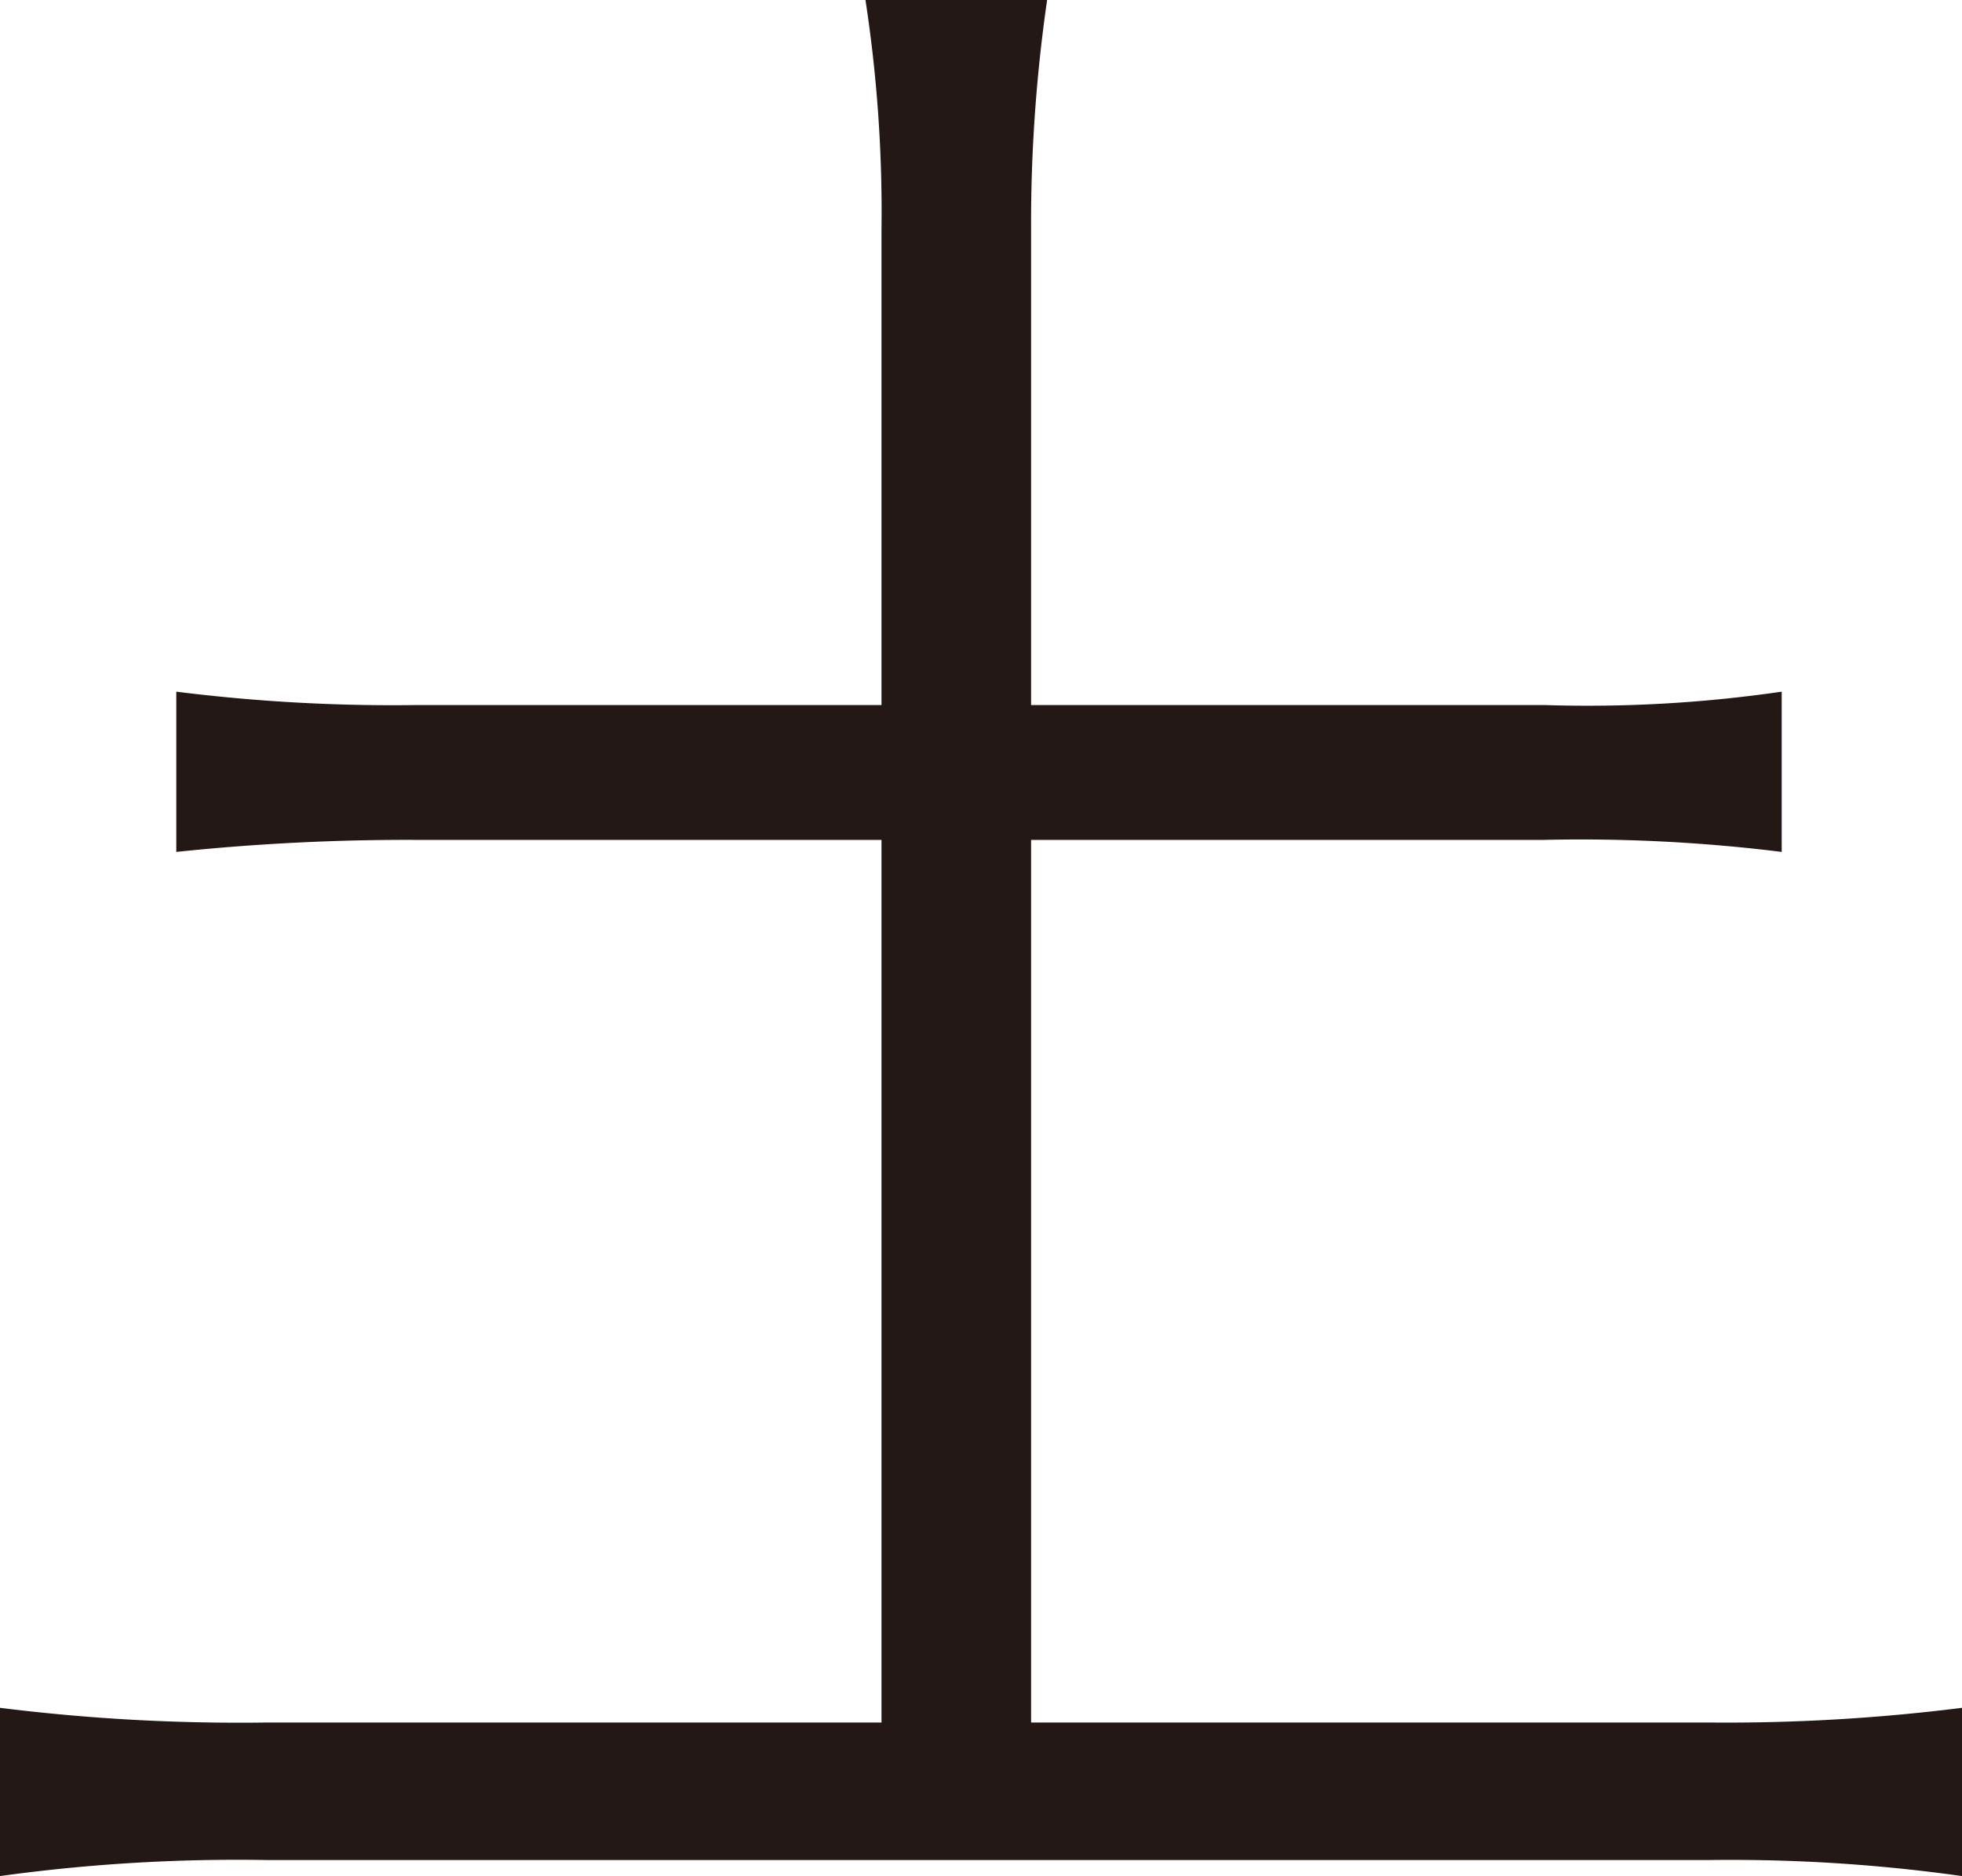 <svg xmlns="http://www.w3.org/2000/svg" width="14.69" height="14.05" viewBox="0 0 14.69 14.05">
  <defs>
    <style>
      .a {
        fill: #231815;
      }
    </style>
  </defs>
  <title>icon-sat</title>
  <path class="a" d="M6.6,1.72A10.48,10.48,0,0,0,6.48,0H7.84a11.71,11.71,0,0,0-.12,1.72V5.28h3.84a10.09,10.09,0,0,0,1.78-.1v1.2a12.19,12.19,0,0,0-1.78-.09H7.72V12.9h5.07a14.09,14.09,0,0,0,1.9-.11v1.26a12.4,12.4,0,0,0-1.9-.12H2a13,13,0,0,0-2,.12V12.79a14.43,14.43,0,0,0,2,.11H6.6V6.29H3.13a16.64,16.64,0,0,0-1.81.09V5.18a13,13,0,0,0,1.81.1H6.6Z"/>
</svg>
